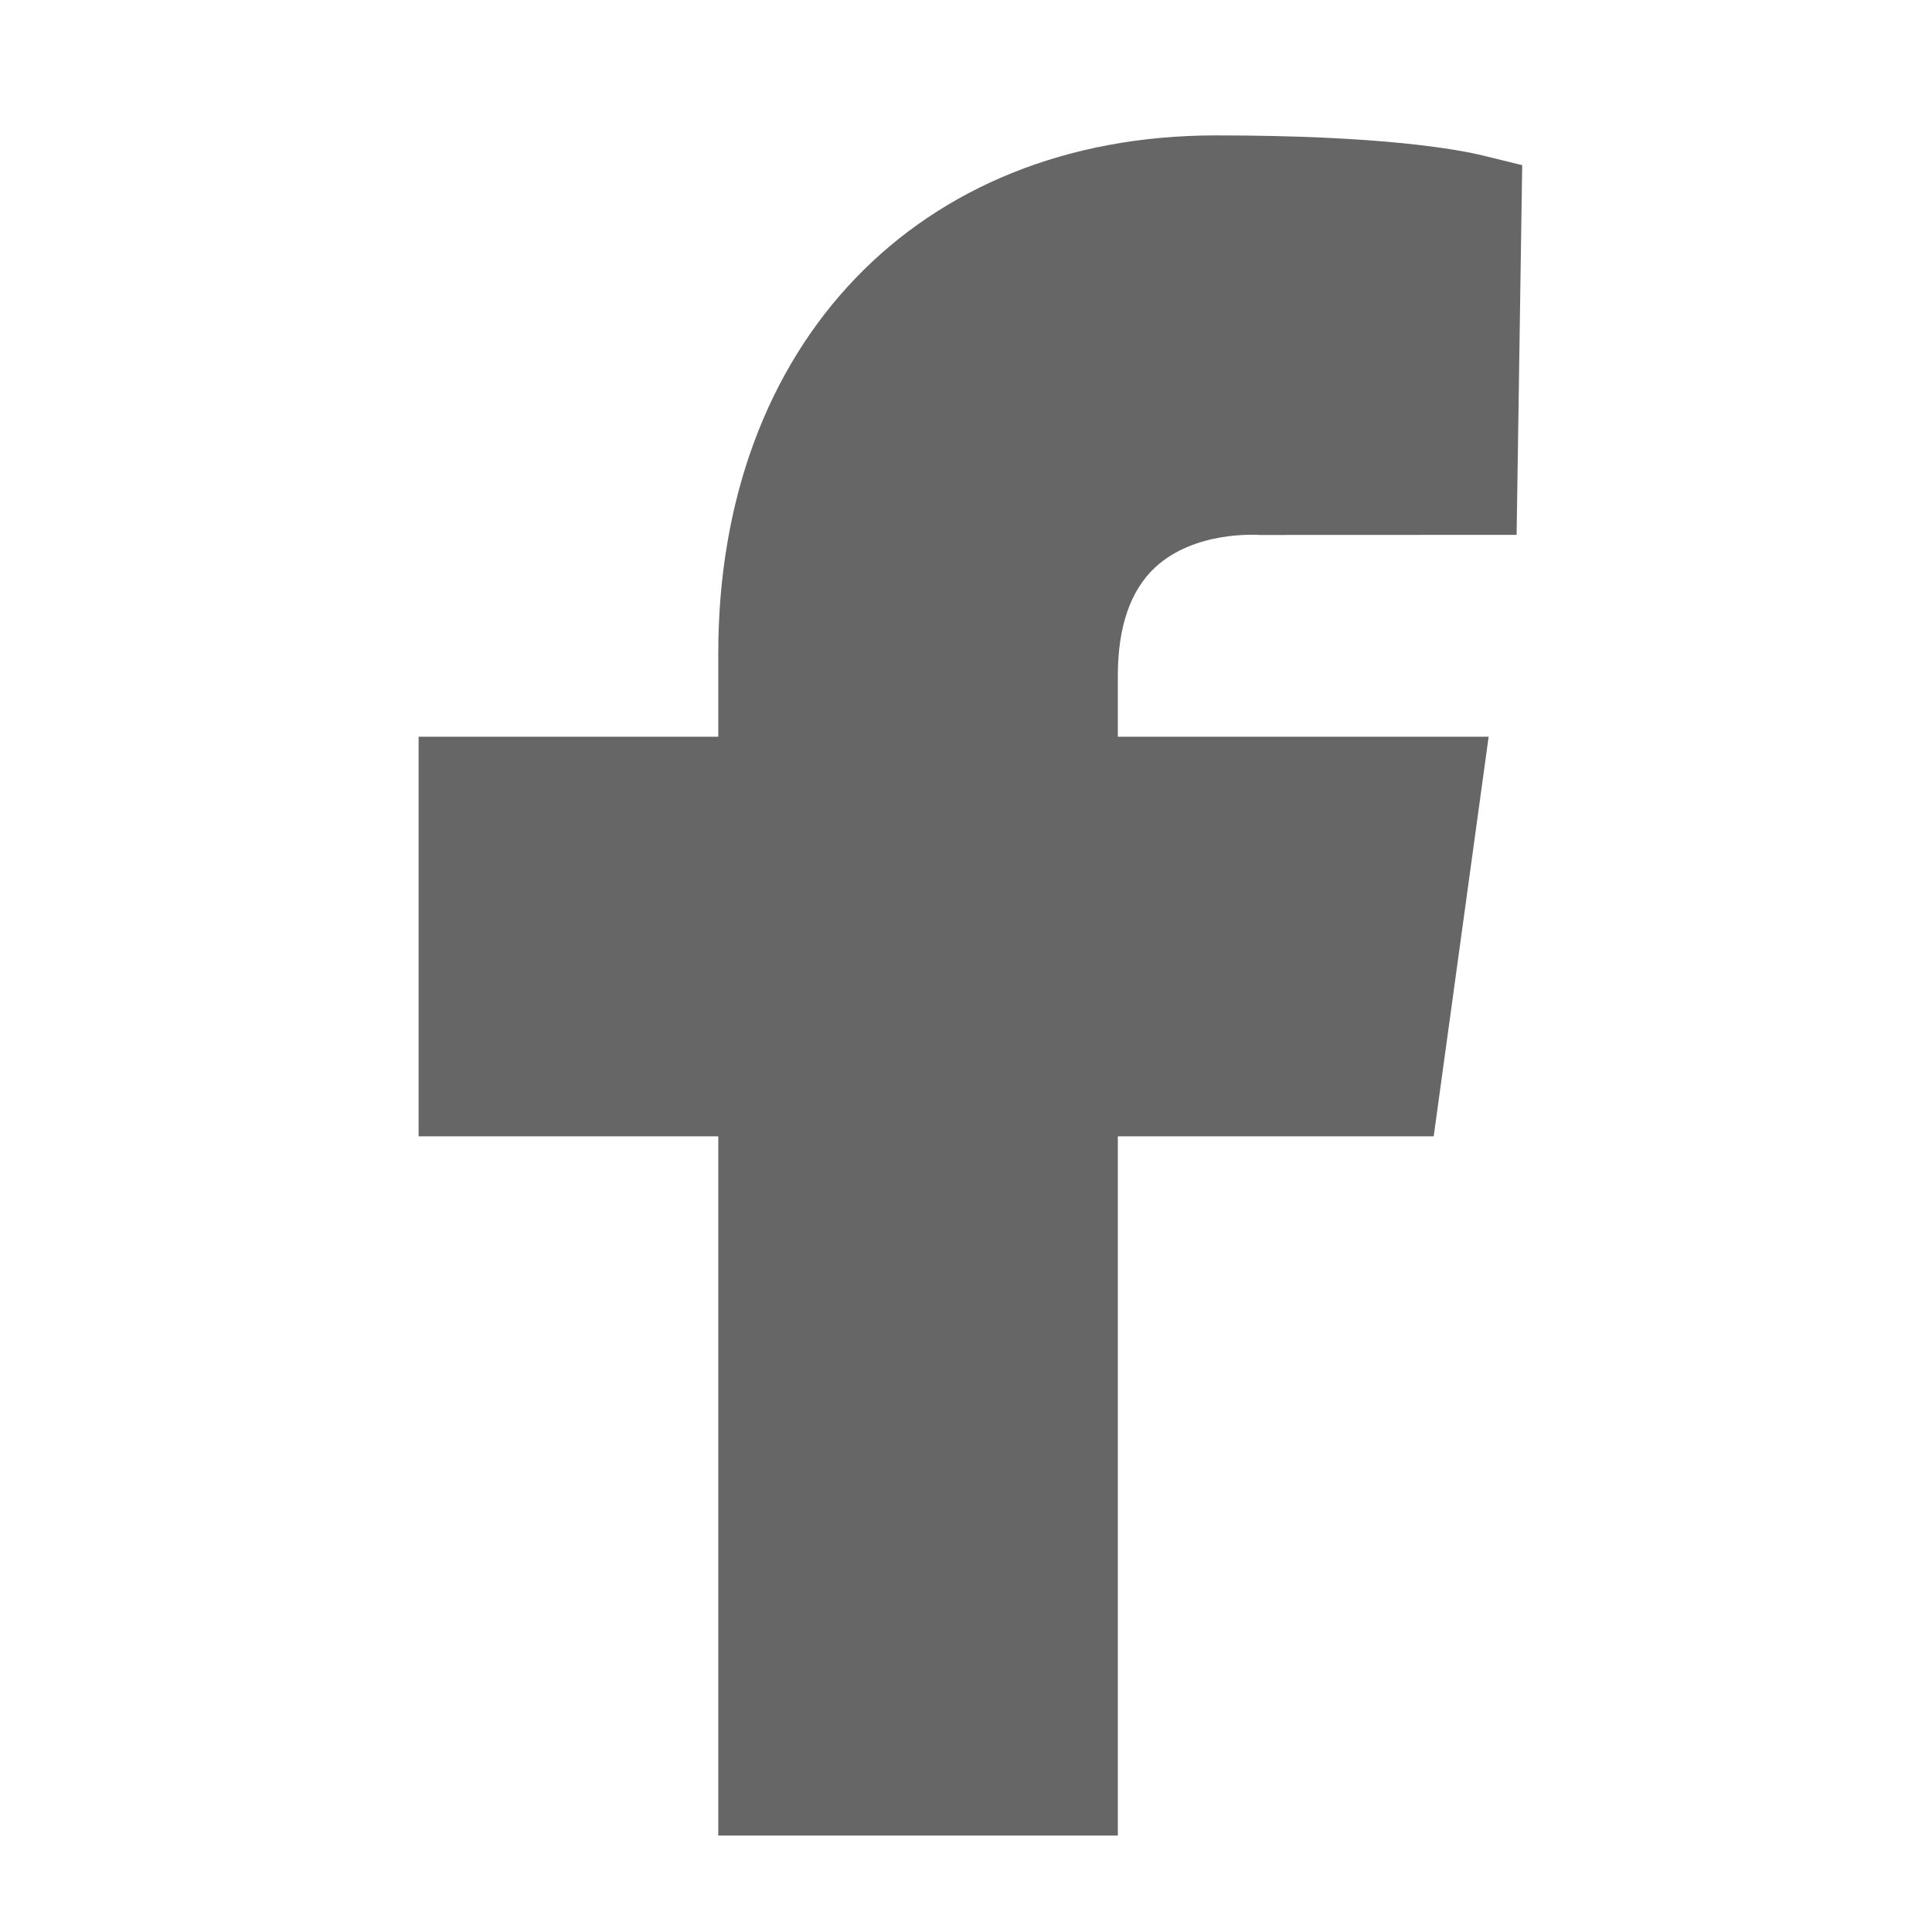 <?xml version="1.0" encoding="UTF-8" standalone="no"?>
<svg
   xmlns:dc="http://purl.org/dc/elements/1.1/"
   xmlns:cc="http://creativecommons.org/ns#"
   xmlns:rdf="http://www.w3.org/1999/02/22-rdf-syntax-ns#"
   xmlns:svg="http://www.w3.org/2000/svg"
   xmlns="http://www.w3.org/2000/svg"
   xmlns:sodipodi="http://sodipodi.sourceforge.net/DTD/sodipodi-0.dtd"
   xmlns:inkscape="http://www.inkscape.org/namespaces/inkscape"
   inkscape:version="1.0 (4035a4fb49, 2020-05-01)"
   sodipodi:docname="facebook-boxed-svgrepo-com.svg"
   id="svg4"
   version="1.1"
   xml:space="preserve"
   viewBox="0 0 24 24"
   height="30px"
   width="30px"
   fill="#666"><defs
     id="defs8" /><sodipodi:namedview
     inkscape:current-layer="svg4"
     inkscape:window-maximized="0"
     inkscape:window-y="85"
     inkscape:window-x="904"
     inkscape:cy="15"
     inkscape:cx="15"
     inkscape:zoom="24.5"
     showgrid="false"
     id="namedview6"
     inkscape:window-height="1189"
     inkscape:window-width="1648"
     inkscape:pageshadow="2"
     inkscape:pageopacity="0"
     guidetolerance="10"
     gridtolerance="10"
     objecttolerance="10"
     borderopacity="1"
     bordercolor="#666666"
     pagecolor="#ffffff" /><g
     transform="matrix(0.011,0,0,0.011,1.493,1.682)"
     id="g865"
     style="fill:#666666"><path
       d="m 1168.737,487.897 c 44.672,-41.401 113.824,-36.889 118.9,-36.663 l 289.354,-0.113 6.317,-417.504 L 1539.65,22.9 C 1511.675,16.02 1426.053,0 1237.324,0 901.268,0 675.425,235.206 675.425,585.137 v 93.97 H 337 v 451.234 H 675.425 V 1920 h 451.234 v -789.66 h 356.7 l 62.045,-451.233 H 1126.66 v -69.152 c 0,-54.937 14.214,-96.112 42.078,-122.058"
       fill-rule="evenodd"
       id="path854" /></g></svg>
